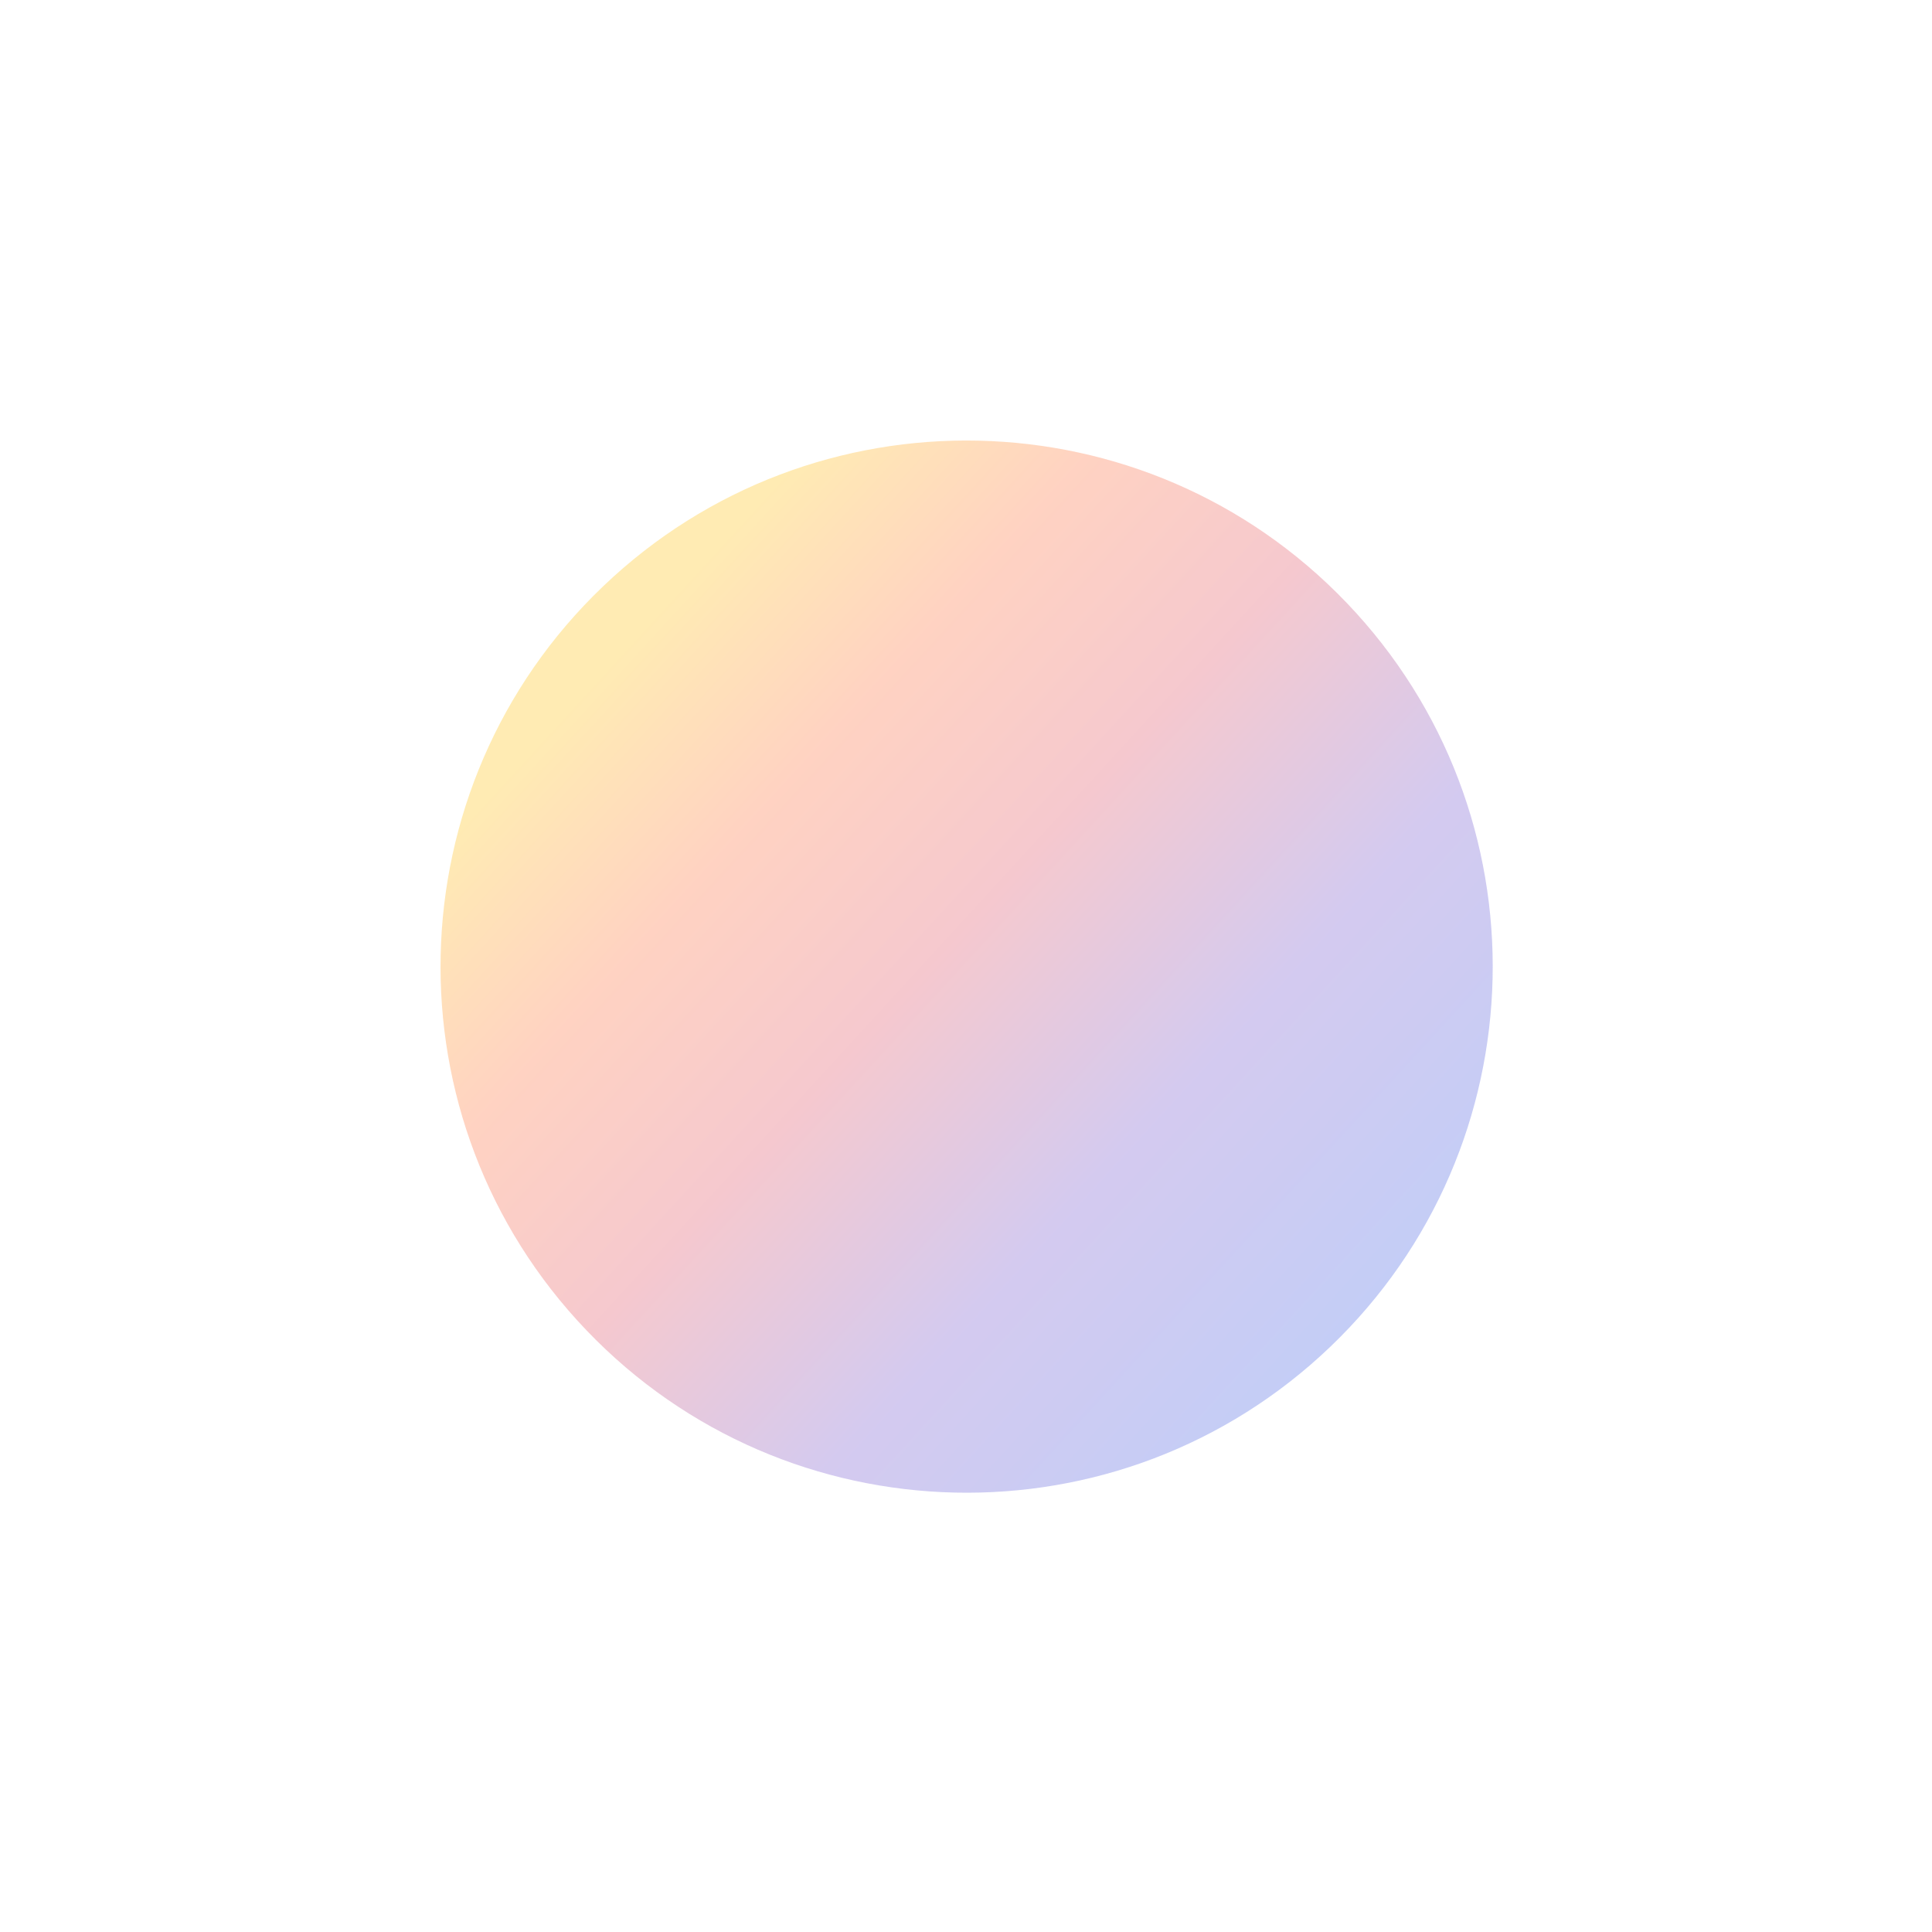 <svg width="1188" height="1188" fill="none" xmlns="http://www.w3.org/2000/svg"><g opacity=".3" filter="url(#filter0_f_164_12)"><path d="M360.593 817.977C237.106 688.858 241.672 484.08 370.792 360.593c129.119-123.487 333.897-118.921 457.384 10.199 123.487 129.119 118.921 333.897-10.199 457.384-129.12 123.487-333.898 118.921-457.384-10.199z" fill="url(#paint0_linear_164_12)"/></g><defs><linearGradient id="paint0_linear_164_12" x1="769.27" y1="874.758" x2="315.22" y2="458.503" gradientUnits="userSpaceOnUse"><stop stop-color="#3A57E0"/><stop offset=".281" stop-color="#6F4DCA"/><stop offset=".547" stop-color="#DF485B"/><stop offset=".771" stop-color="#FE6832"/><stop offset=".984" stop-color="#FFBC00"/></linearGradient><filter id="filter0_f_164_12" x=".884" y=".884" width="1187" height="1187" filterUnits="userSpaceOnUse" color-interpolation-filters="sRGB"><feFlood flood-opacity="0" result="BackgroundImageFix"/><feBlend in="SourceGraphic" in2="BackgroundImageFix" result="shape"/><feGaussianBlur stdDeviation="135" result="effect1_foregroundBlur_164_12"/></filter></defs></svg>